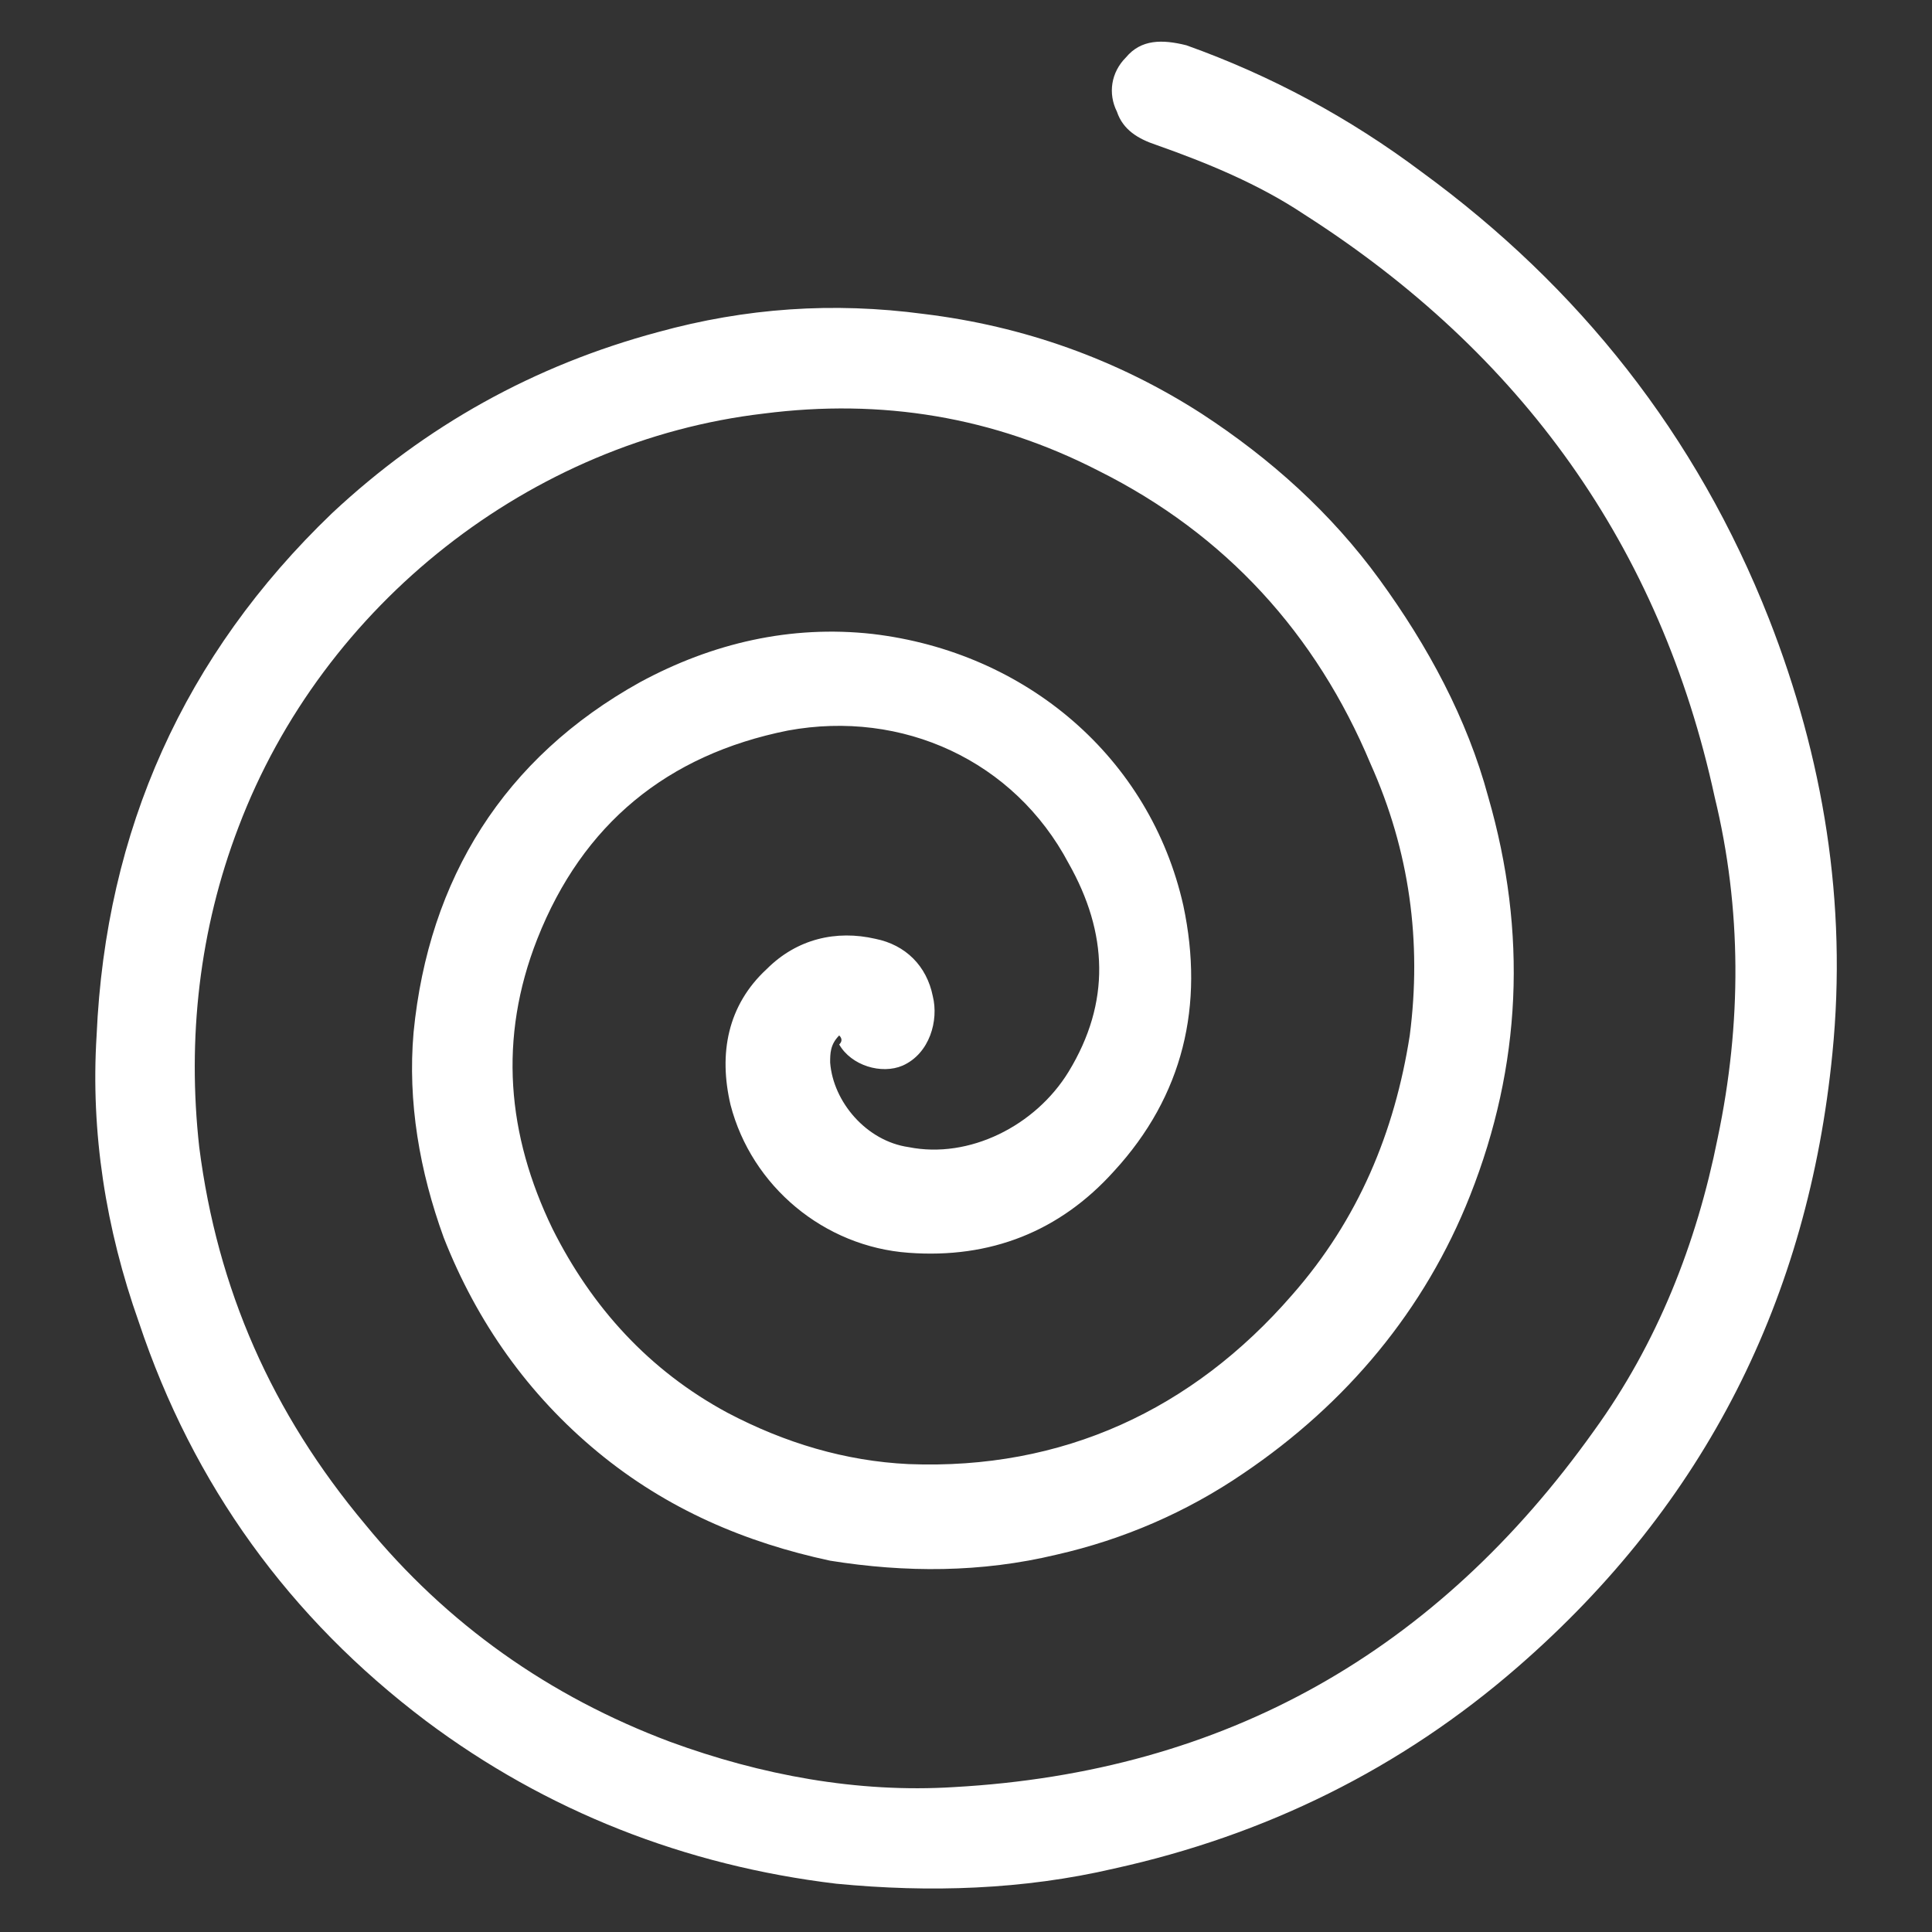<?xml version="1.0" encoding="utf-8"?>
<!-- Generator: Adobe Illustrator 23.0.5, SVG Export Plug-In . SVG Version: 6.00 Build 0)  -->
<svg version="1.1" id="Layer_1" xmlns="http://www.w3.org/2000/svg" xmlns:xlink="http://www.w3.org/1999/xlink" x="0px" y="0px"
	 width="64px" height="64px" viewBox="0 0 64 64" style="enable-background:new 0 0 64 64;" xml:space="preserve">
<rect x="0" y="0" width="64" height="64" fill="#333333" stroke="none"/>
<style type="text/css">
	.st0{display:none;fill:#4EA4F9;}
	.st1{fill:#FFFFFF;}
</style>
<circle class="st0" cx="32" cy="35.1" r="10.8"/>
<path class="st1" d="M27.8,34.3c-0.3,0.3-0.3,0.6-0.3,0.9c0.1,1.3,1.2,2.6,2.6,2.8c2,0.4,4.2-0.7,5.3-2.5c1.4-2.3,1.3-4.6,0-6.9
	c-1.8-3.4-5.5-5.1-9.3-4.4c-4,0.8-6.8,3.1-8.3,6.9c-1.3,3.3-1,6.5,0.5,9.6c1.3,2.6,3.2,4.7,5.8,6.1c1.9,1,3.9,1.6,6,1.7
	c5.1,0.2,9.4-1.8,12.7-5.6c2.2-2.5,3.4-5.4,3.9-8.6c0.4-3.1,0-6.1-1.3-9c-1.8-4.3-4.8-7.6-9-9.7c-3.5-1.8-7.2-2.4-11.1-1.9
	C17.6,14.6,10.7,20,7.9,27.4c-1.3,3.4-1.7,7-1.3,10.6c0.6,4.7,2.4,8.8,5.5,12.5c2.7,3.3,6.1,5.7,10.1,7.2c3,1.1,6.2,1.7,9.4,1.5
	c9-0.5,16-4.5,21.2-11.8c2.1-2.9,3.4-6.2,4.1-9.7c0.8-3.8,0.8-7.6-0.1-11.3C55,18.1,50.4,11.7,43.2,7.1c-1.5-1-3.2-1.7-4.9-2.3
	c-0.6-0.2-1.1-0.5-1.3-1.1c-0.3-0.6-0.2-1.3,0.3-1.8c0.5-0.6,1.2-0.6,2-0.4c2.8,1,5.4,2.4,7.8,4.2c5.2,3.8,9.1,8.7,11.5,14.8
	c1.8,4.6,2.6,9.4,2.1,14.4c-0.8,8.1-4.2,14.9-10.4,20.3c-3.9,3.4-8.4,5.6-13.4,6.7c-3,0.7-6.1,0.8-9.2,0.5c-5-0.6-9.6-2.4-13.6-5.4
	c-4.5-3.4-7.7-7.8-9.5-13.2c-1.1-3.1-1.6-6.3-1.4-9.5C3.5,27.5,6.1,21.7,11,17c3.1-2.9,6.7-4.9,10.8-6c2.9-0.8,5.8-1,8.8-0.6
	c3.3,0.4,6.4,1.5,9.2,3.3c2.3,1.5,4.3,3.3,5.9,5.5c1.6,2.2,2.9,4.6,3.6,7.2c1.3,4.5,1.1,8.9-0.6,13.2c-1.5,3.8-4.1,6.9-7.5,9.2
	c-1.9,1.3-4,2.2-6.2,2.7c-2.5,0.6-5,0.6-7.5,0.2c-2.8-0.6-5.4-1.7-7.7-3.6c-2.3-1.9-4-4.3-5.1-7.1c-0.8-2.2-1.2-4.5-1-6.8
	c0.5-5.1,3-9.1,7.5-11.6c2.4-1.3,5-1.9,7.7-1.6c5.1,0.6,9.2,4.1,10.3,9c0.7,3.3,0,6.3-2.3,8.8c-1.8,2-4.1,2.9-6.8,2.7
	c-2.8-0.2-5.2-2.2-5.9-4.9c-0.4-1.7-0.1-3.3,1.2-4.5c1-1,2.3-1.3,3.6-1c1,0.2,1.7,0.9,1.9,1.9c0.2,0.8-0.1,1.9-1,2.3
	c-0.7,0.3-1.7,0-2.1-0.7C27.9,34.5,27.9,34.4,27.8,34.3z"/>
</svg>
